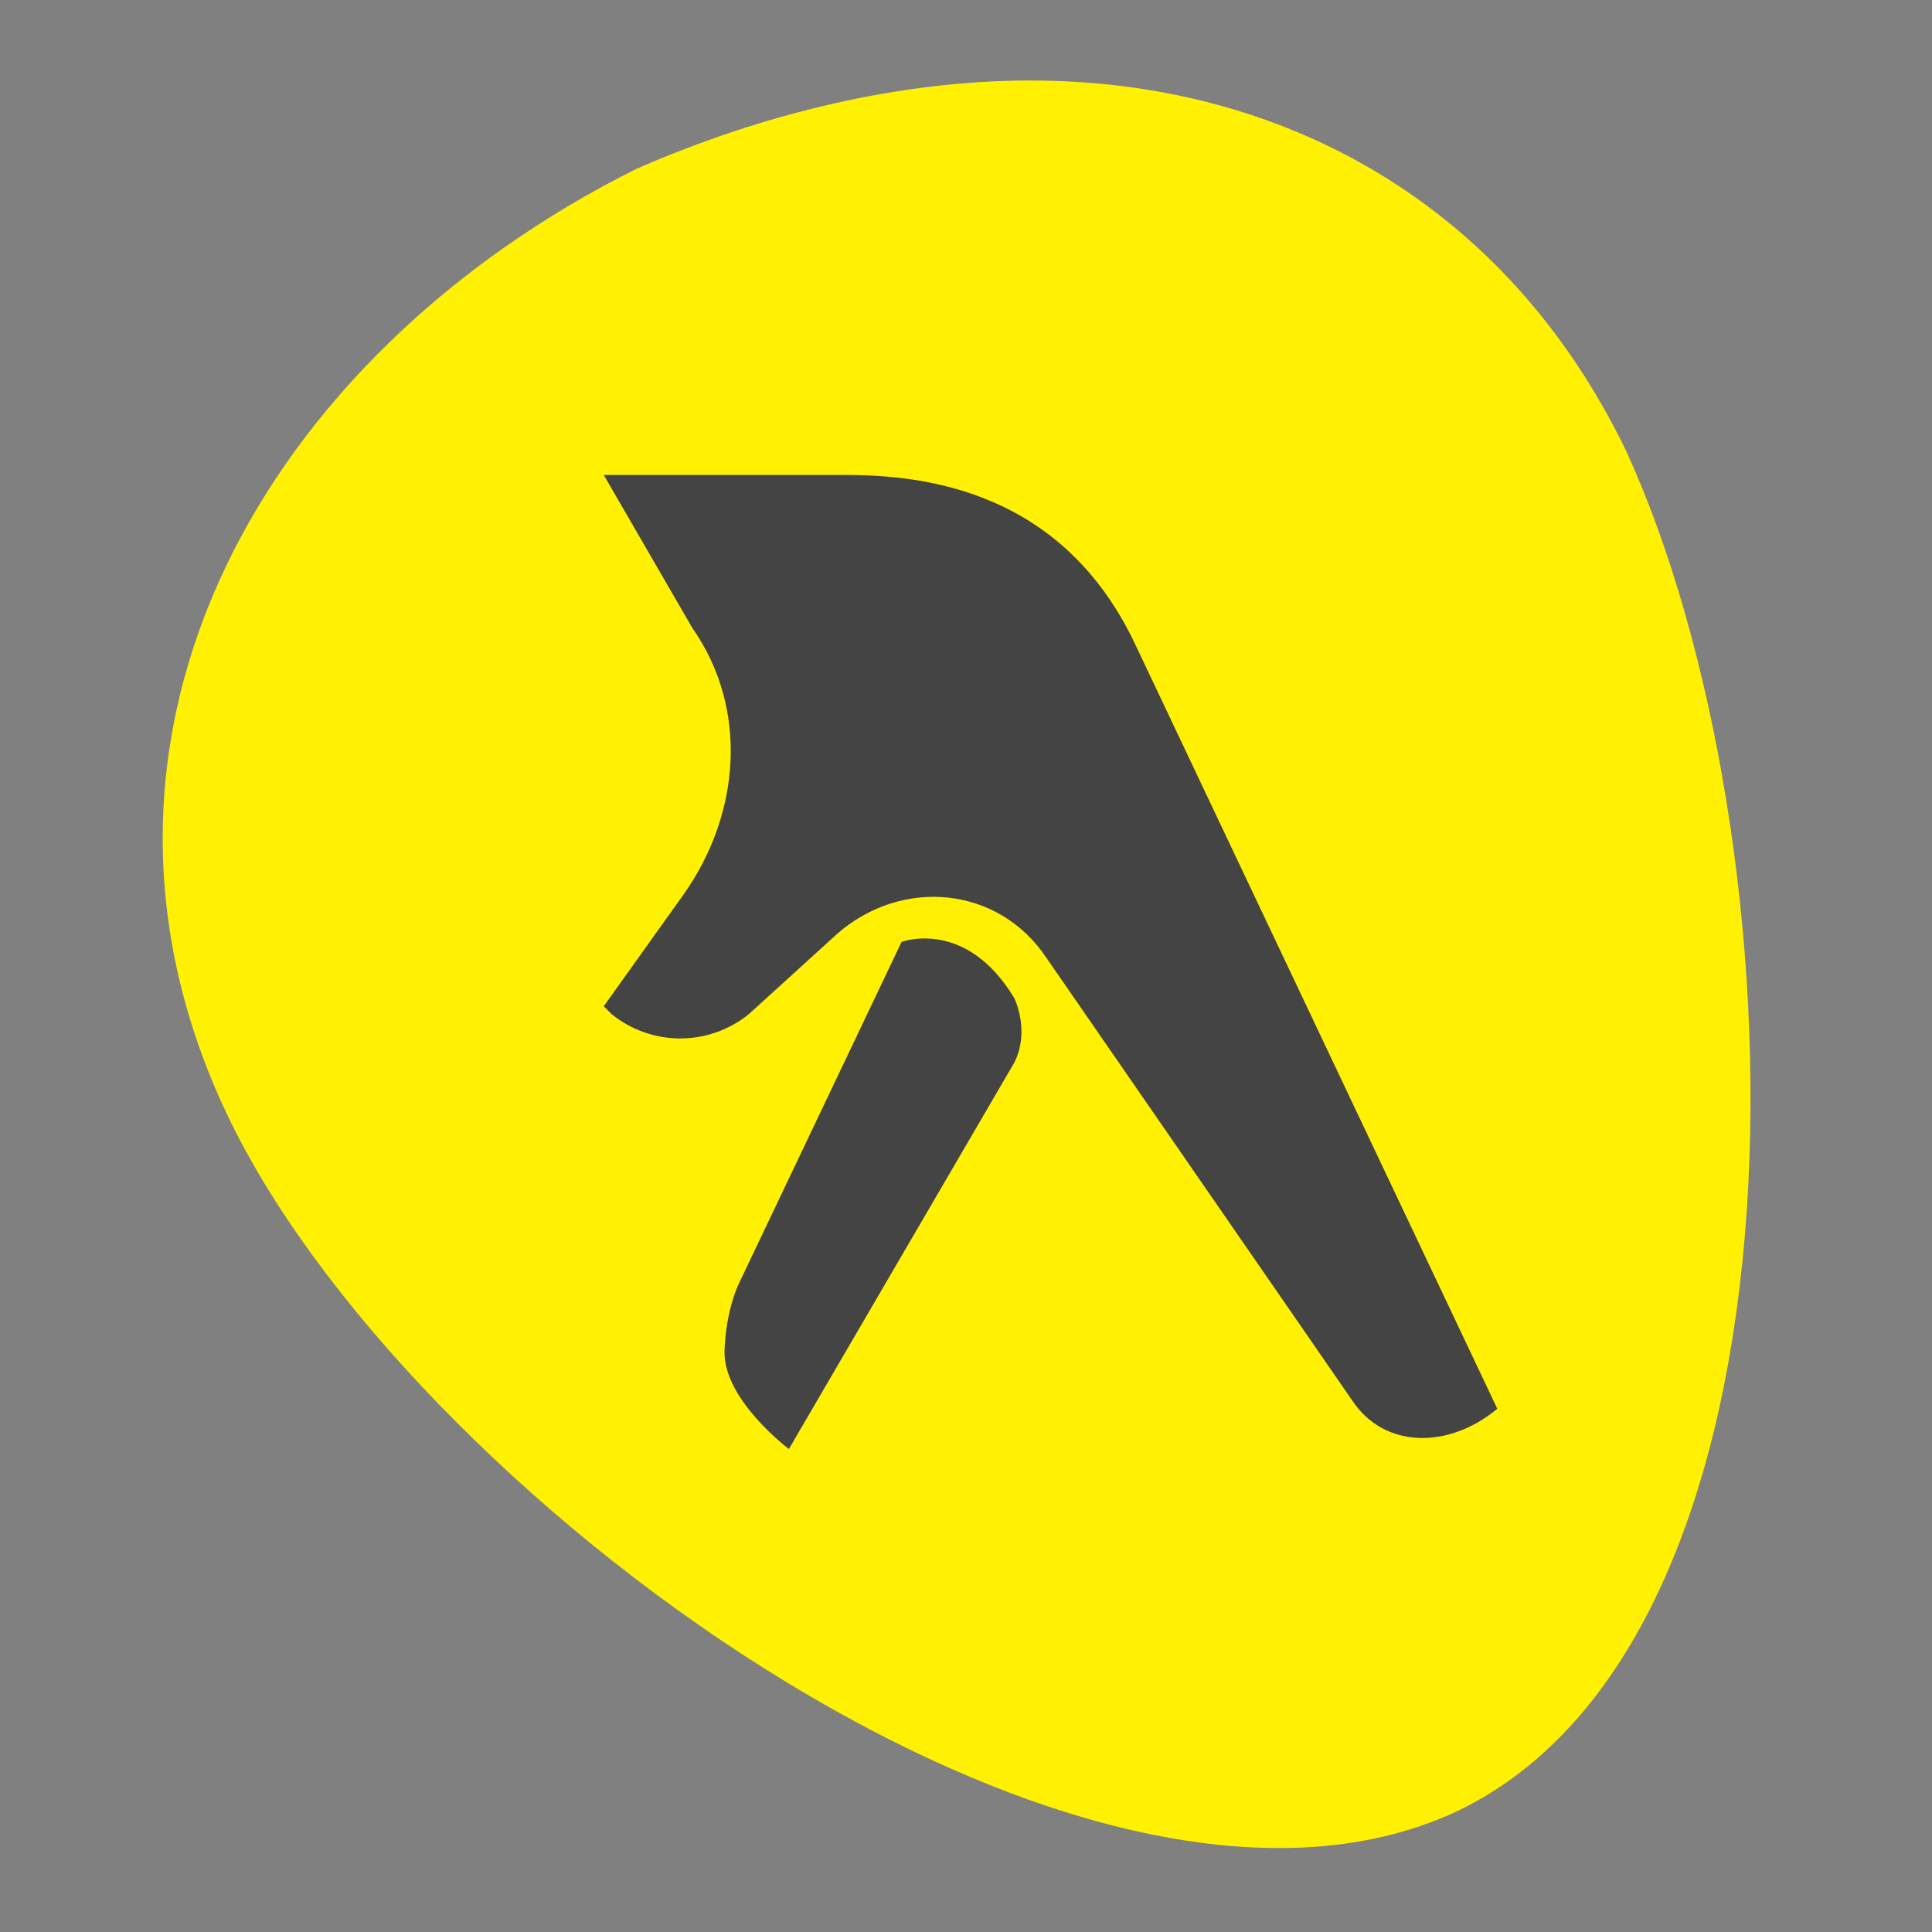 <?xml version="1.0" encoding="utf-8"?>
<!-- Generator: Adobe Illustrator 18.1.1, SVG Export Plug-In . SVG Version: 6.00 Build 0)  -->
<svg version="1.1" id="Layer_1" xmlns="http://www.w3.org/2000/svg" xmlns:xlink="http://www.w3.org/1999/xlink" x="0px" y="0px"
	 viewBox="0 0 24 24" enable-background="new 0 0 24 24" xml:space="preserve">
<rect x="0" y="0" width="24" height="24" fill="#808080" stroke="none"/>
<g>
	<g>
		<g>
			<defs>
				<path id="SVGID_7_" d="M18.1,22.5c-4.7,2.2-13.1-4-15.3-8.7C0.6,9.1,3.3,4.4,7.9,2.1C9.5,1.4,11.2,1,12.8,1
					c3.1,0,5.9,1.5,7.4,4.6C22.4,10.4,22.7,20.3,18.1,22.5"/>
			</defs>
			<clipPath id="SVGID_1_">
				<use xlink:href="#SVGID_7_"  overflow="visible"/>
			</clipPath>
			<rect x="0.4" y="-0.6" clip-path="url(#SVGID_1_)" fill="#FFF101" width="23" height="25.3"/>
		</g>
	</g>
	<path fill="#444444" d="M9.2,15.9C9,16.3,9,16.8,9,16.8c0,0.6,0.8,1.2,0.8,1.2l2.8-4.8c0.2-0.4,0-0.8,0-0.8c-0.6-1-1.4-0.7-1.4-0.7
		L9.2,15.9z M7.5,5.9h3c1,0,2.7,0.2,3.6,2.1l4.5,9.5C18,18,17.2,18,16.8,17.4l-3.8-5.5c-0.6-0.9-1.8-1-2.6-0.3l-1.1,1
		c-0.5,0.4-1.2,0.4-1.7,0l-0.1-0.1l1-1.4c0.7-1,0.8-2.3,0.1-3.3L7.5,5.9z"/>
</g>
</svg>
